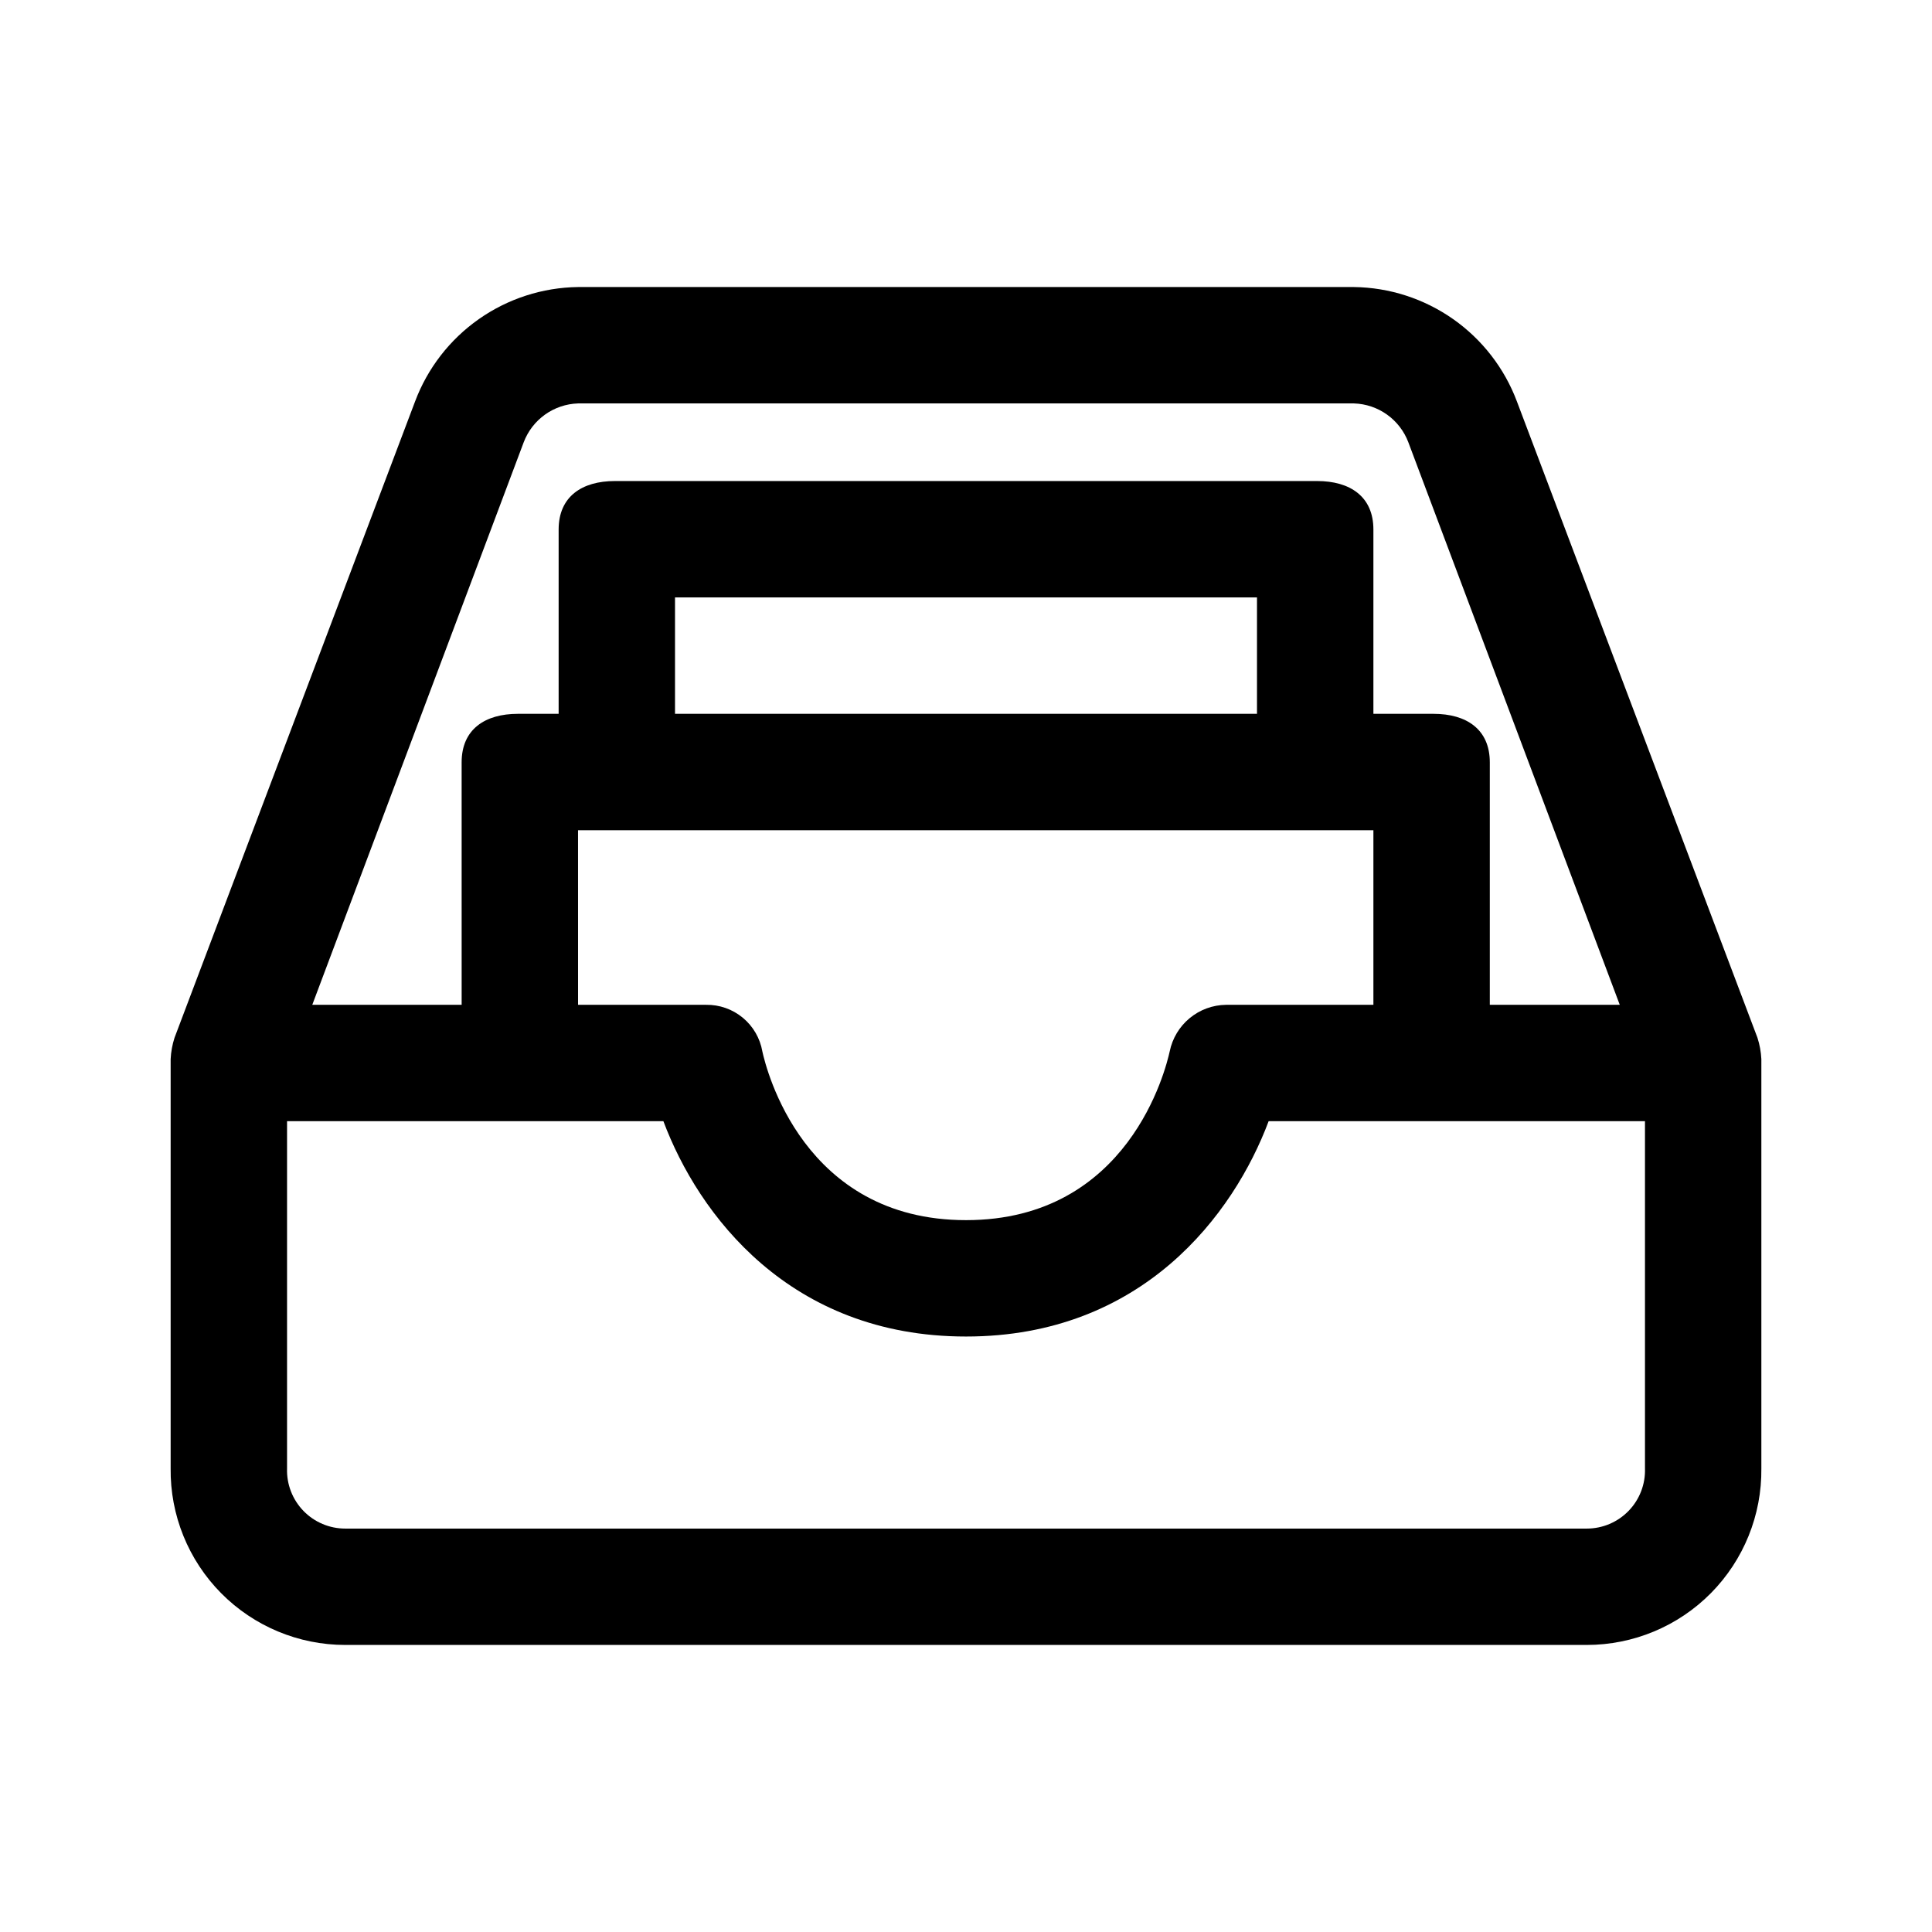 <?xml version="1.0" encoding="UTF-8"?>
<!-- The Best Svg Icon site in the world: iconSvg.co, Visit us! https://iconsvg.co -->
<svg fill="#000000" width="800px" height="800px" version="1.1" viewBox="144 144 512 512" xmlns="http://www.w3.org/2000/svg">
 <path d="m546 250.4c-3.309-8.816-9.203-16.426-16.906-21.836s-16.863-8.371-26.277-8.496h-205.64c-9.414 0.125-18.57 3.086-26.277 8.496-7.703 5.41-13.598 13.02-16.906 21.836l-63.746 168.62c-0.59 1.832-0.934 3.734-1.027 5.656v108.47c-0.141 12.359 4.676 24.262 13.367 33.051 8.691 8.785 20.539 13.73 32.898 13.73h329.02c12.359 0 24.207-4.945 32.898-13.73 8.691-8.789 13.508-20.691 13.371-33.051v-108.47c-0.098-1.922-0.441-3.824-1.031-5.656zm-263.21 10.797c1.117-2.945 3.078-5.492 5.641-7.324 2.562-1.828 5.609-2.859 8.754-2.961h205.64c3.148 0.102 6.195 1.133 8.754 2.961 2.562 1.832 4.527 4.379 5.641 7.324l56.035 149.09h-34.441v-64.262c0-8.738-6.168-12.852-14.91-12.852h-15.938v-48.84c0-8.738-6.168-12.852-14.91-12.852h-186.1c-8.738 0-14.91 4.113-14.91 12.852v48.84h-10.797c-8.738 0-14.91 4.113-14.91 12.852l0.004 64.262h-39.586zm14.395 102.82h210.78v46.27h-39.07c-3.519 0.047-6.918 1.293-9.629 3.539-2.715 2.246-4.574 5.348-5.281 8.797-1.027 4.625-10.797 44.727-53.98 44.727s-52.953-40.098-53.98-44.727h0.004c-0.613-3.492-2.449-6.652-5.18-8.914-2.734-2.262-6.184-3.477-9.73-3.422h-33.93zm179.93-30.844h-154.23v-30.848h154.23zm102.82 199.98c0.141 4.18-1.422 8.234-4.332 11.238-2.906 3.004-6.91 4.699-11.09 4.699h-329.02c-4.18 0-8.184-1.695-11.09-4.699-2.906-3.004-4.473-7.059-4.332-11.238v-92.023h99.734c9.254 24.676 33.414 57.062 80.199 57.062 46.781 0.004 70.941-32.387 80.195-57.062h99.734z"/>
</svg>
